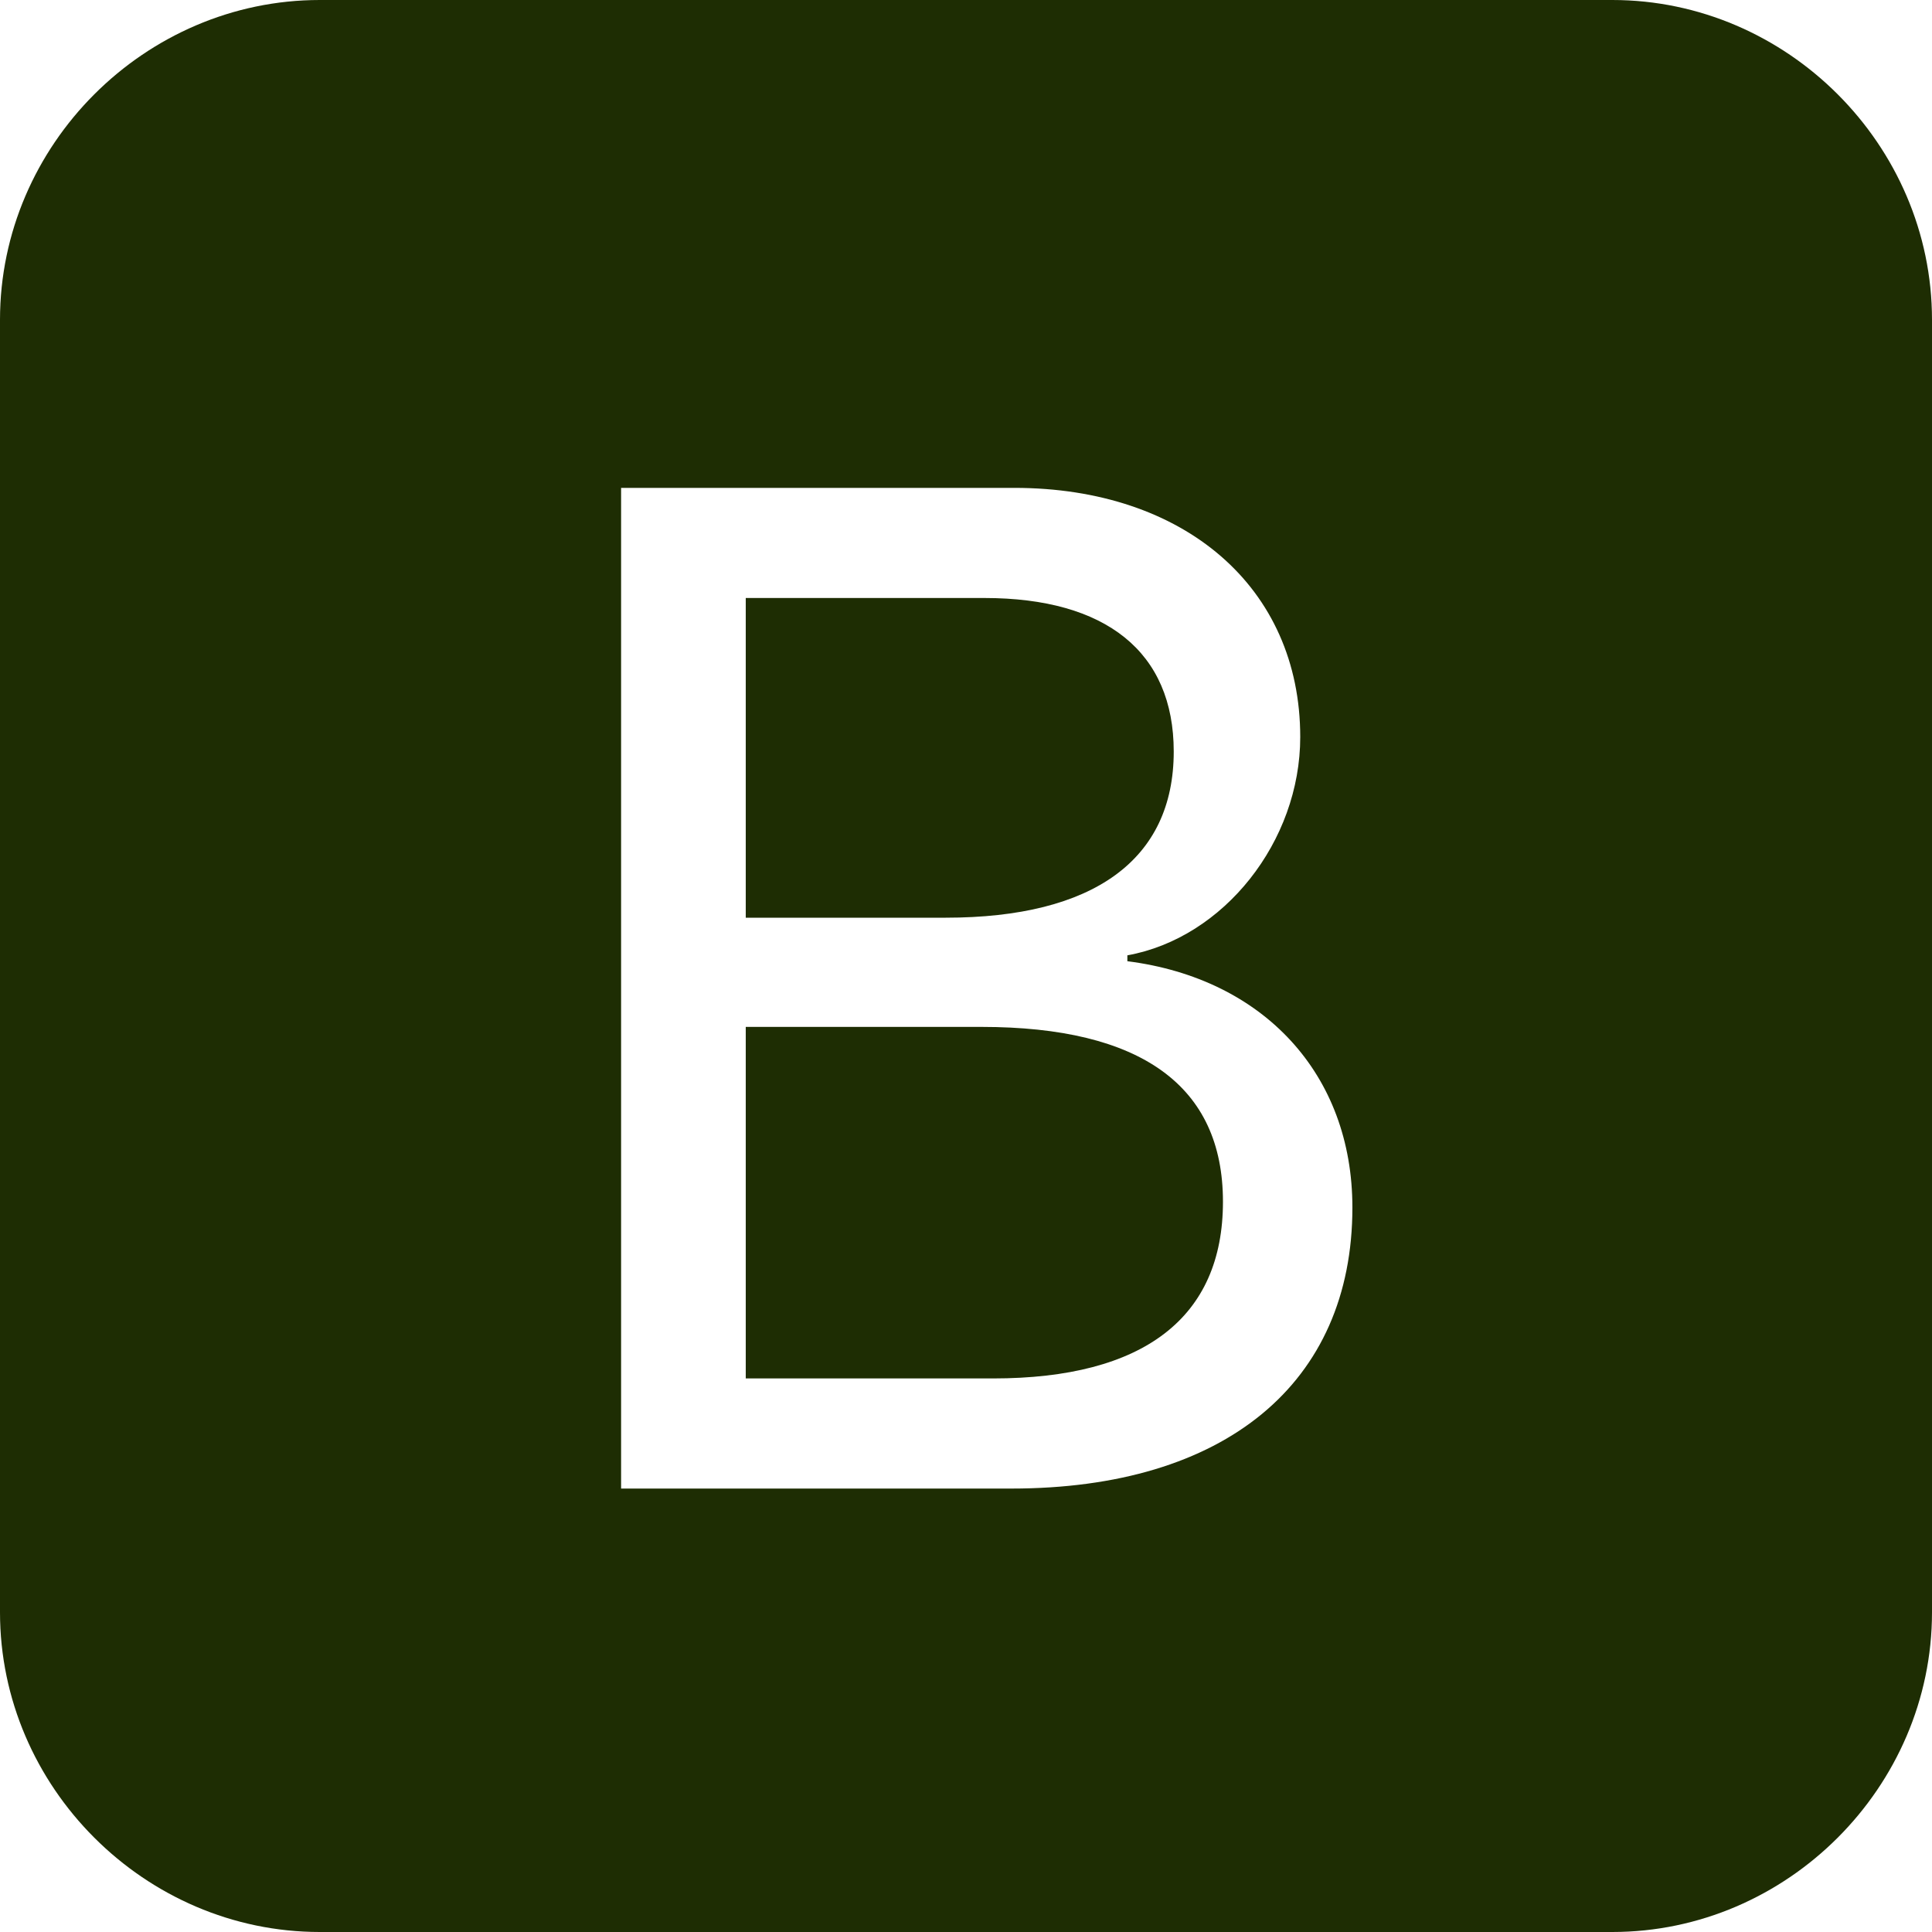 <svg width="23" height="23" viewBox="0 0 23 23" fill="none" xmlns="http://www.w3.org/2000/svg">
<path d="M11.258 10.925H8.878V7.119H11.719C13.168 7.119 13.973 7.763 13.973 8.947C13.973 10.235 13.018 10.925 11.258 10.925ZM11.684 12.225H8.878V16.41H11.822C13.616 16.41 14.559 15.686 14.559 14.306C14.559 12.926 13.582 12.225 11.684 12.225ZM23 3.807V19.194C23 21.275 21.275 23 19.194 23H3.807C1.725 23 0 21.275 0 19.194V3.807C0 1.725 1.725 0 3.807 0H19.194C21.275 0 23 1.725 23 3.807ZM16.1 14.375C16.1 12.788 15.042 11.649 13.421 11.443V11.373C14.57 11.166 15.479 10.017 15.479 8.774C15.479 6.992 14.099 5.808 12.075 5.808H7.394V17.721H12.04C14.582 17.721 16.1 16.468 16.1 14.375Z" fill="#1E2D03"/>
</svg>
